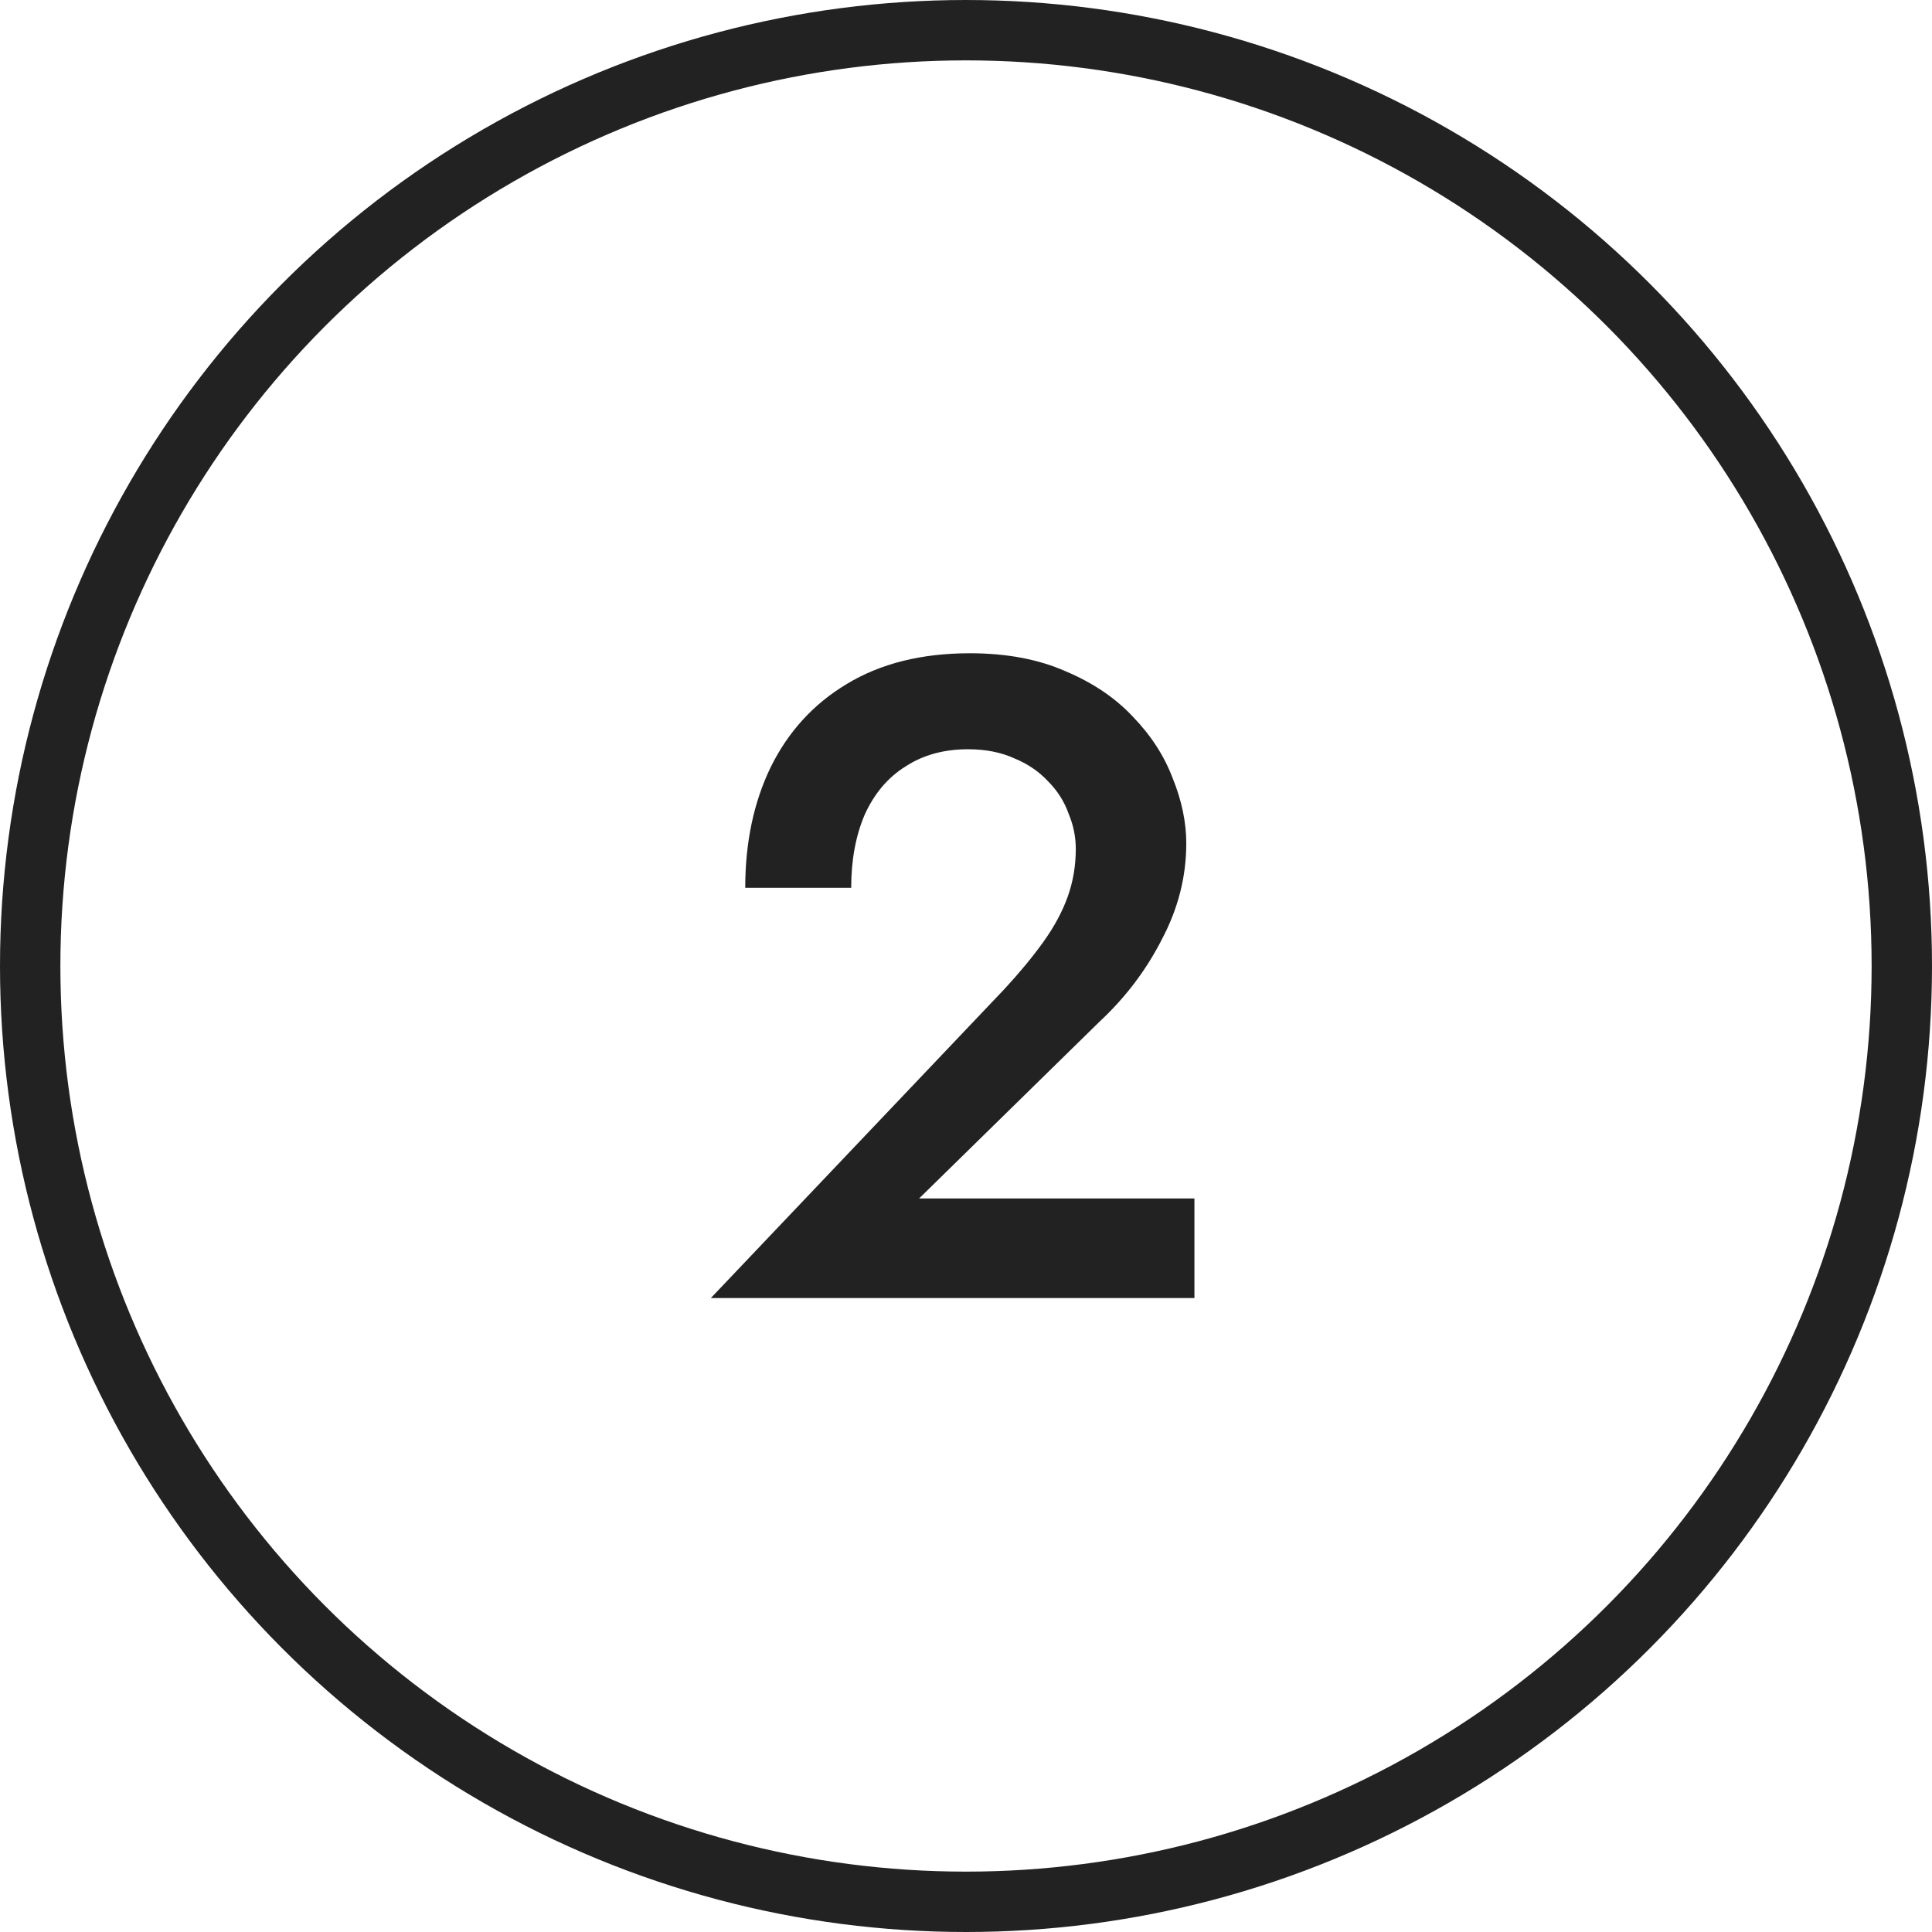 <?xml version="1.0" encoding="UTF-8"?> <svg xmlns="http://www.w3.org/2000/svg" width="64" height="64" viewBox="0 0 64 64" fill="none"> <path d="M23.547 43L33.267 32.77C33.767 32.23 34.197 31.71 34.557 31.21C34.917 30.71 35.187 30.21 35.367 29.71C35.547 29.21 35.637 28.68 35.637 28.12C35.637 27.72 35.557 27.33 35.397 26.95C35.257 26.55 35.027 26.19 34.707 25.87C34.407 25.55 34.037 25.3 33.597 25.12C33.157 24.92 32.647 24.82 32.067 24.82C31.267 24.82 30.577 25.01 29.997 25.39C29.417 25.75 28.967 26.28 28.647 26.98C28.347 27.68 28.197 28.49 28.197 29.41H24.687C24.687 27.91 24.967 26.58 25.527 25.42C26.107 24.24 26.947 23.32 28.047 22.66C29.167 21.98 30.527 21.64 32.127 21.64C33.347 21.64 34.407 21.84 35.307 22.24C36.207 22.62 36.947 23.12 37.527 23.74C38.127 24.36 38.567 25.04 38.847 25.78C39.147 26.52 39.297 27.24 39.297 27.94C39.297 29.04 39.027 30.1 38.487 31.12C37.967 32.14 37.277 33.05 36.417 33.85L30.447 39.7H39.567V43H23.547Z" fill="#222222"></path> <circle cx="32" cy="32" r="31" stroke="#222222" stroke-width="2"></circle> </svg> 